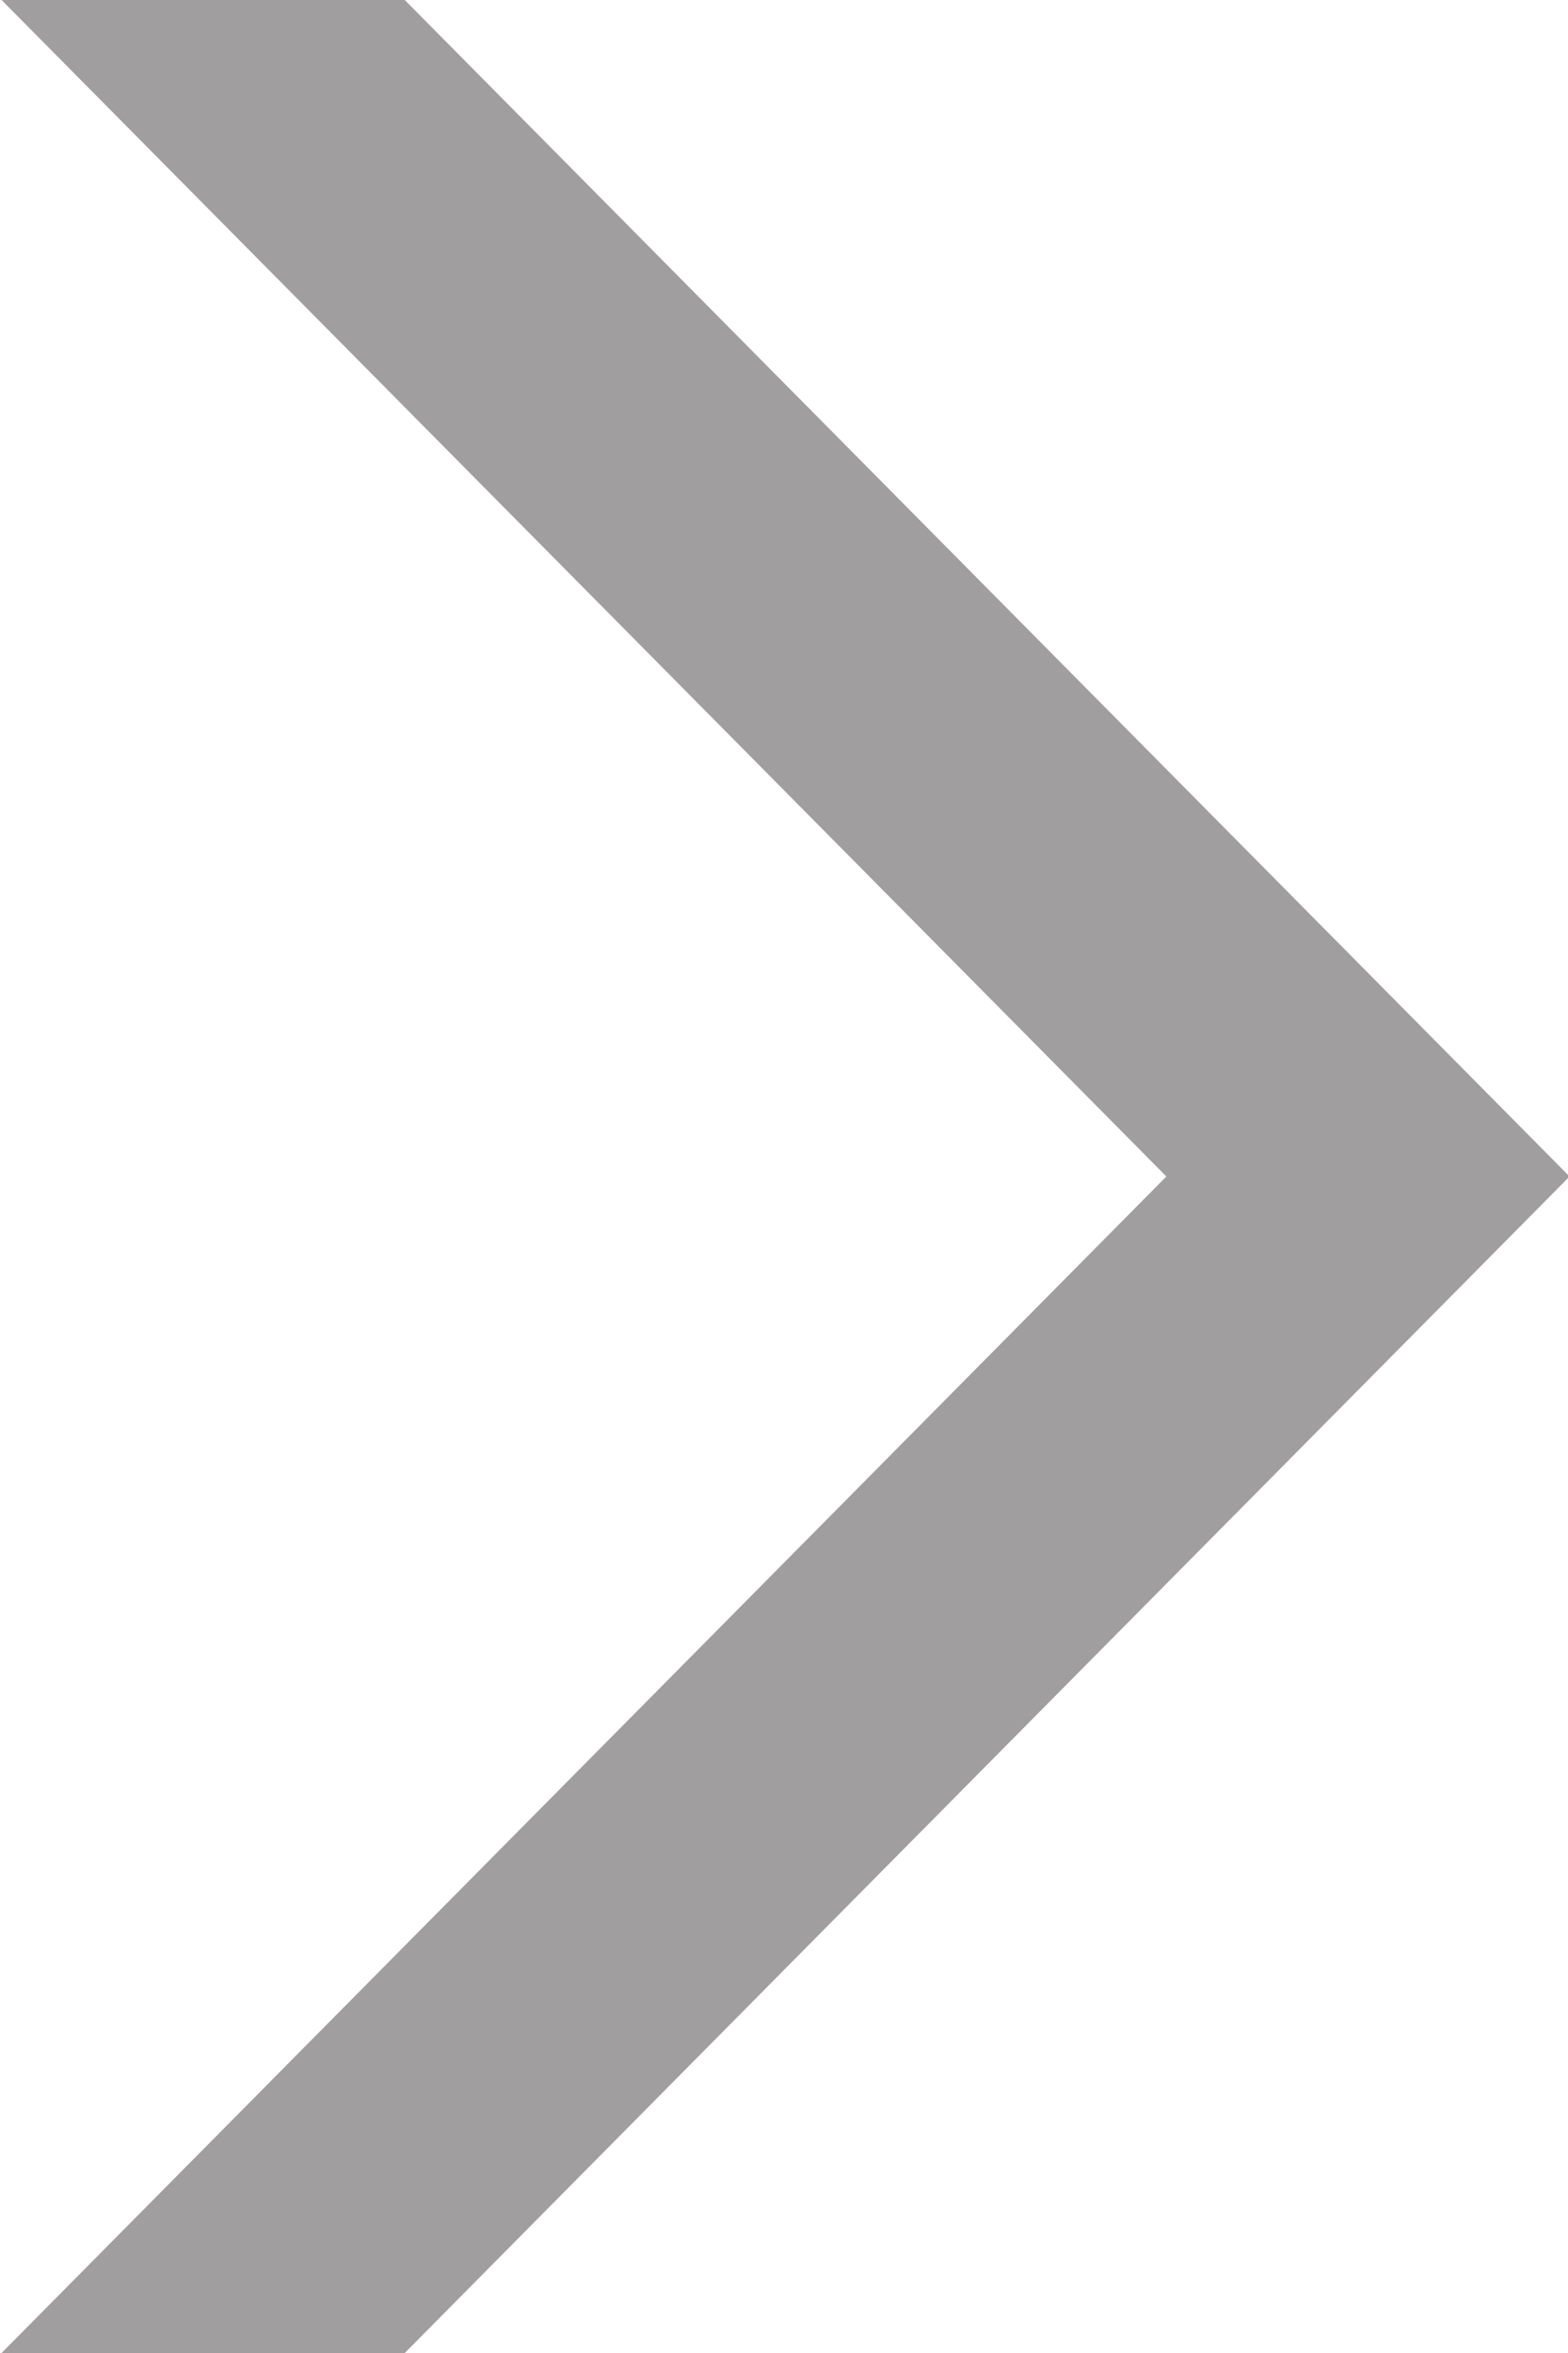 <?xml version="1.0" encoding="utf-8"?>
<!-- Generator: Adobe Illustrator 25.2.0, SVG Export Plug-In . SVG Version: 6.00 Build 0)  -->
<svg version="1.1" id="Ebene_1" xmlns="http://www.w3.org/2000/svg" xmlns:xlink="http://www.w3.org/1999/xlink" x="0px" y="0px"
	 viewBox="0 0 14 21" style="enable-background:new 0 0 14 21;" xml:space="preserve">
<style type="text/css">
	.st0{fill:#A09E9E;}
</style>
<g id="Ebene_1_1_">
	<g id="icon-pfeil-nach-rechts" transform="translate(22.314) rotate(90)">
		<path id="Pfad_4144" class="st0" d="M21,22.3v-3.6L10.5,8.3L0,18.7v3.6l10.5-10.4L21,22.3z"/>
	</g>
</g>
<g id="Isolationsmodus">
</g>
</svg>
